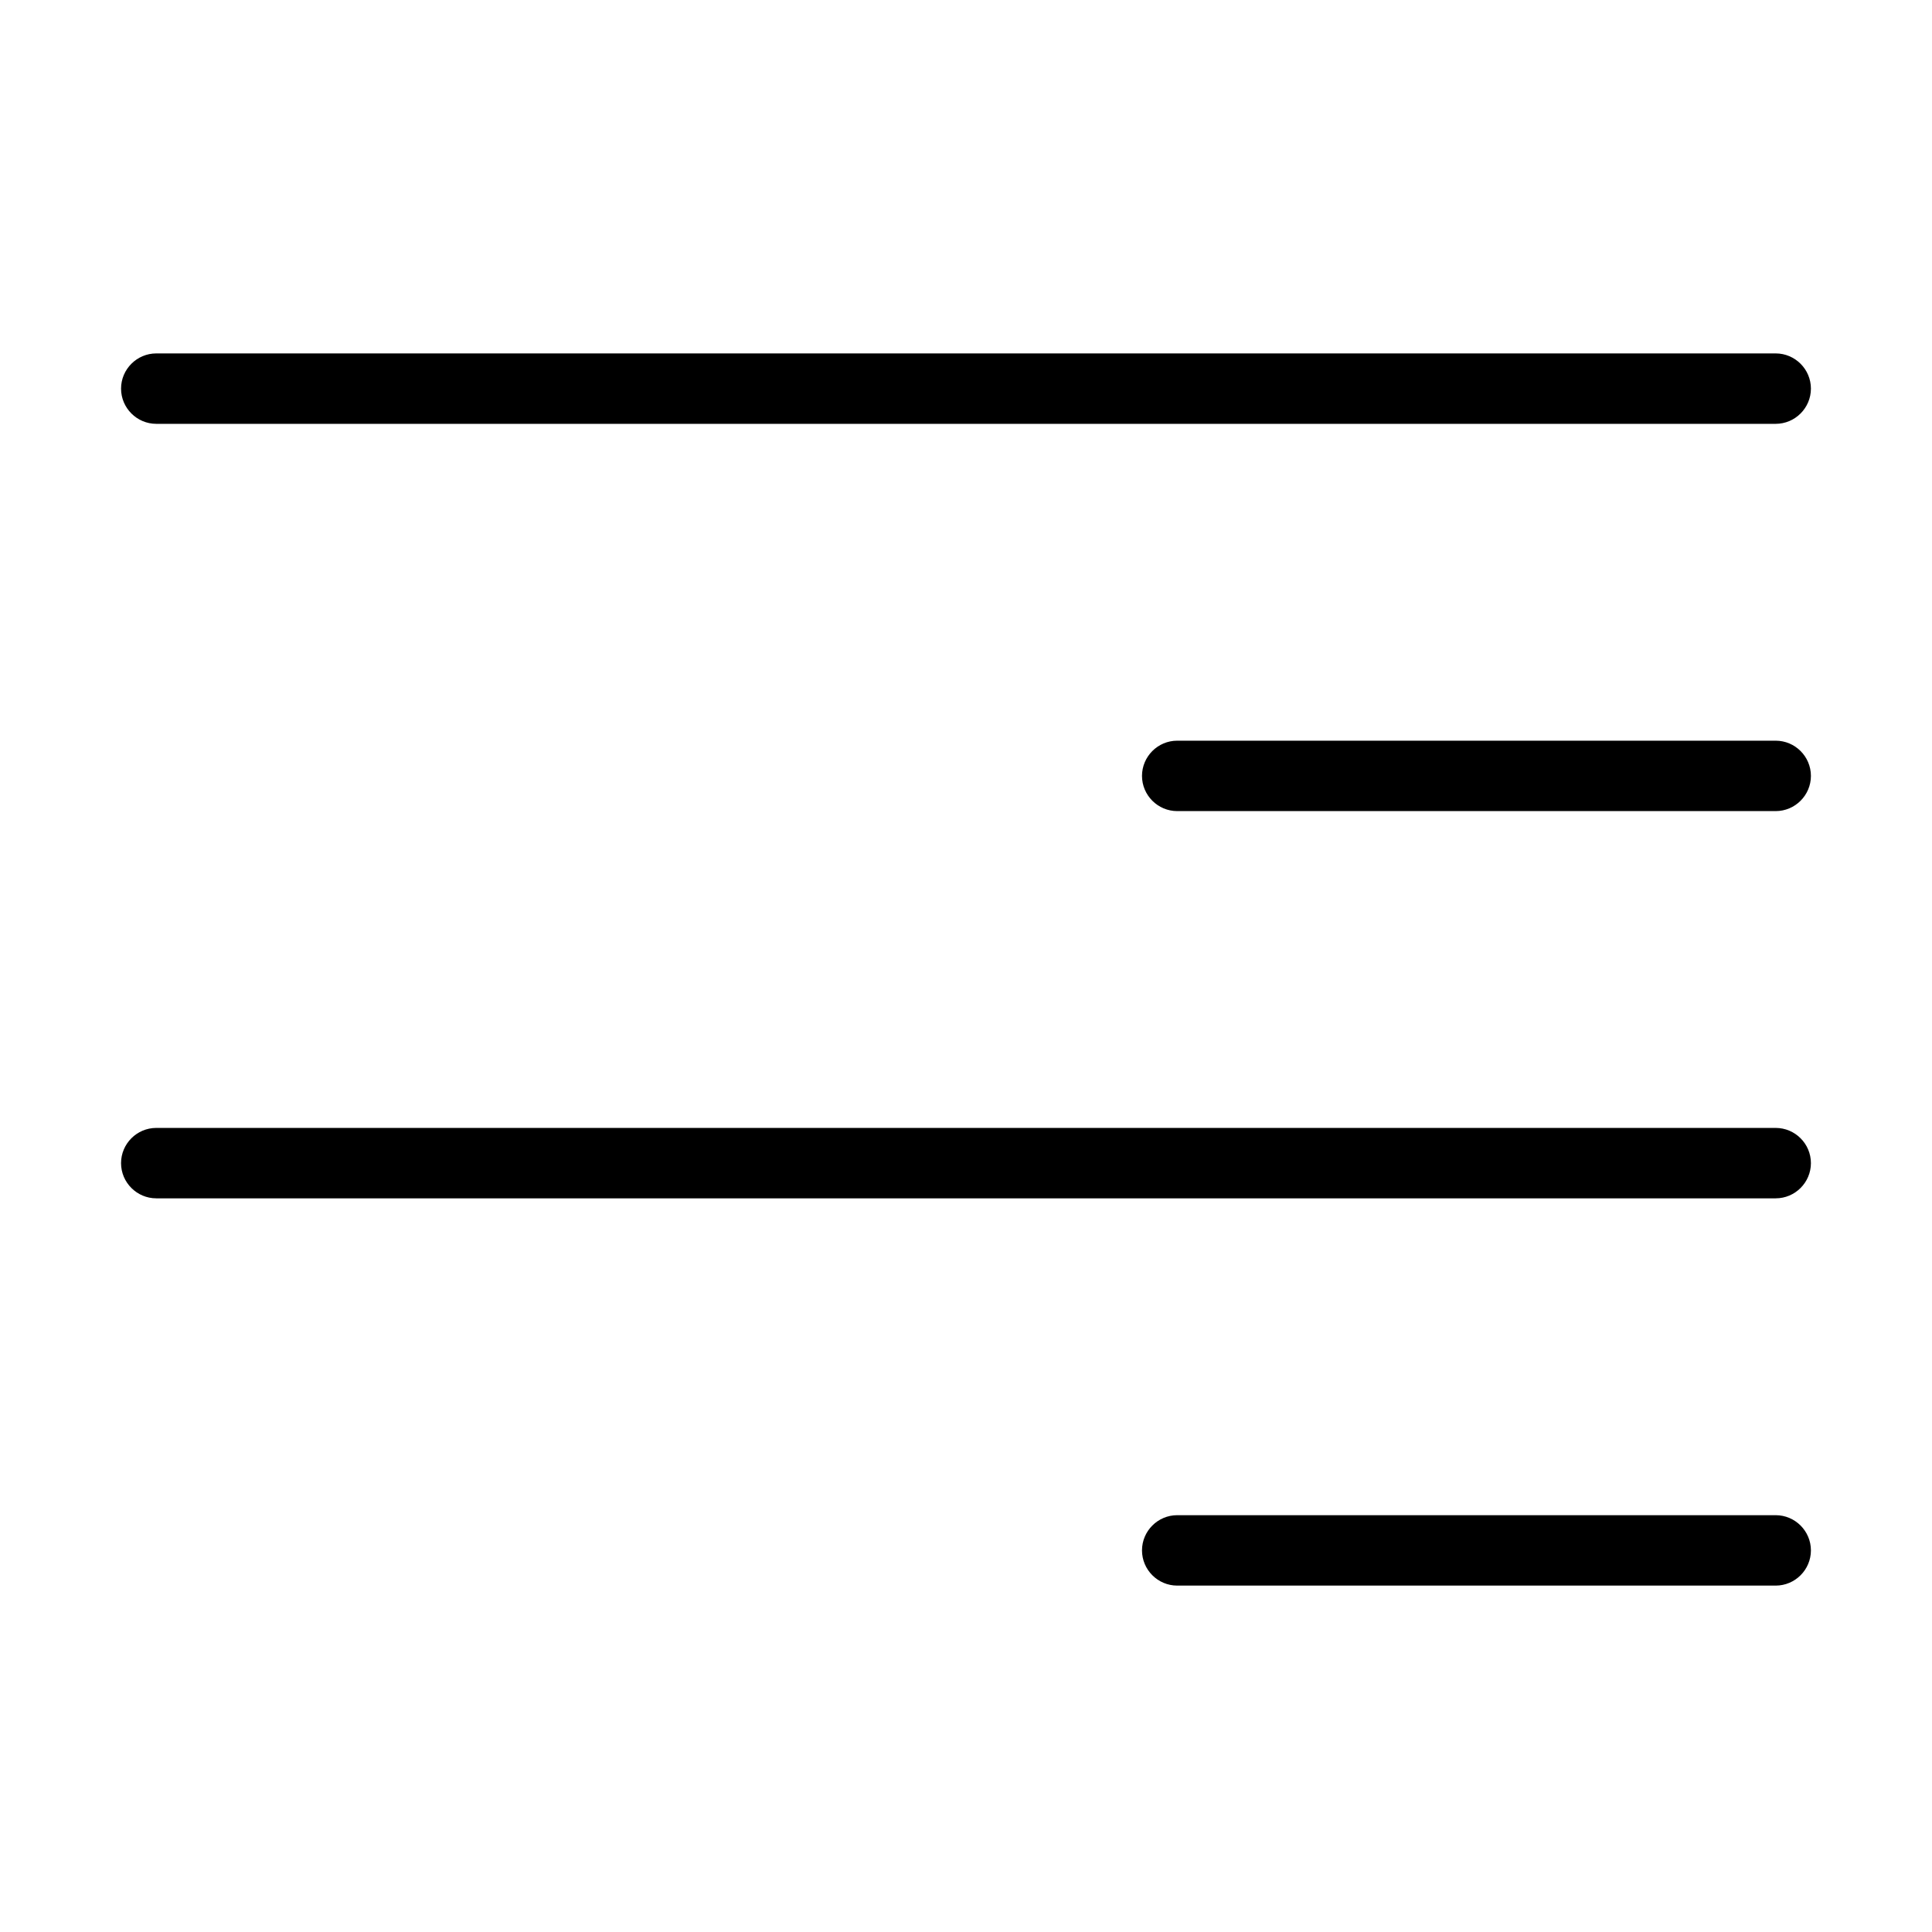 <?xml version="1.0" encoding="UTF-8"?>
<!-- Uploaded to: SVG Repo, www.svgrepo.com, Generator: SVG Repo Mixer Tools -->
<svg fill="#000000" width="800px" height="800px" version="1.1" viewBox="144 144 512 512" xmlns="http://www.w3.org/2000/svg">
 <g>
  <path d="m185.41 256.32h429.17c5.133 0 9.332-4.199 9.332-9.332 0-5.129-4.199-9.328-9.332-9.328h-429.17c-5.133 0-9.328 4.199-9.328 9.328 0 5.133 4.195 9.332 9.328 9.332z"/>
  <path d="m614.58 340.29h-158.61c-5.129 0-9.328 4.199-9.328 9.332 0 5.129 4.199 9.328 9.328 9.328h158.61c5.133 0 9.332-4.199 9.332-9.328 0-5.133-4.199-9.332-9.332-9.332z"/>
  <path d="m614.58 442.91h-429.17c-5.133 0-9.332 4.199-9.332 9.332 0 5.129 4.199 9.328 9.332 9.328h429.17c5.133 0 9.332-4.199 9.332-9.328 0-5.133-4.199-9.332-9.332-9.332z"/>
  <path d="m614.58 545.54h-158.61c-5.129 0-9.328 4.195-9.328 9.328 0 5.133 4.199 9.332 9.328 9.332h158.61c5.133 0 9.332-4.199 9.332-9.332 0-5.133-4.199-9.328-9.332-9.328z"/>
 </g>
</svg>